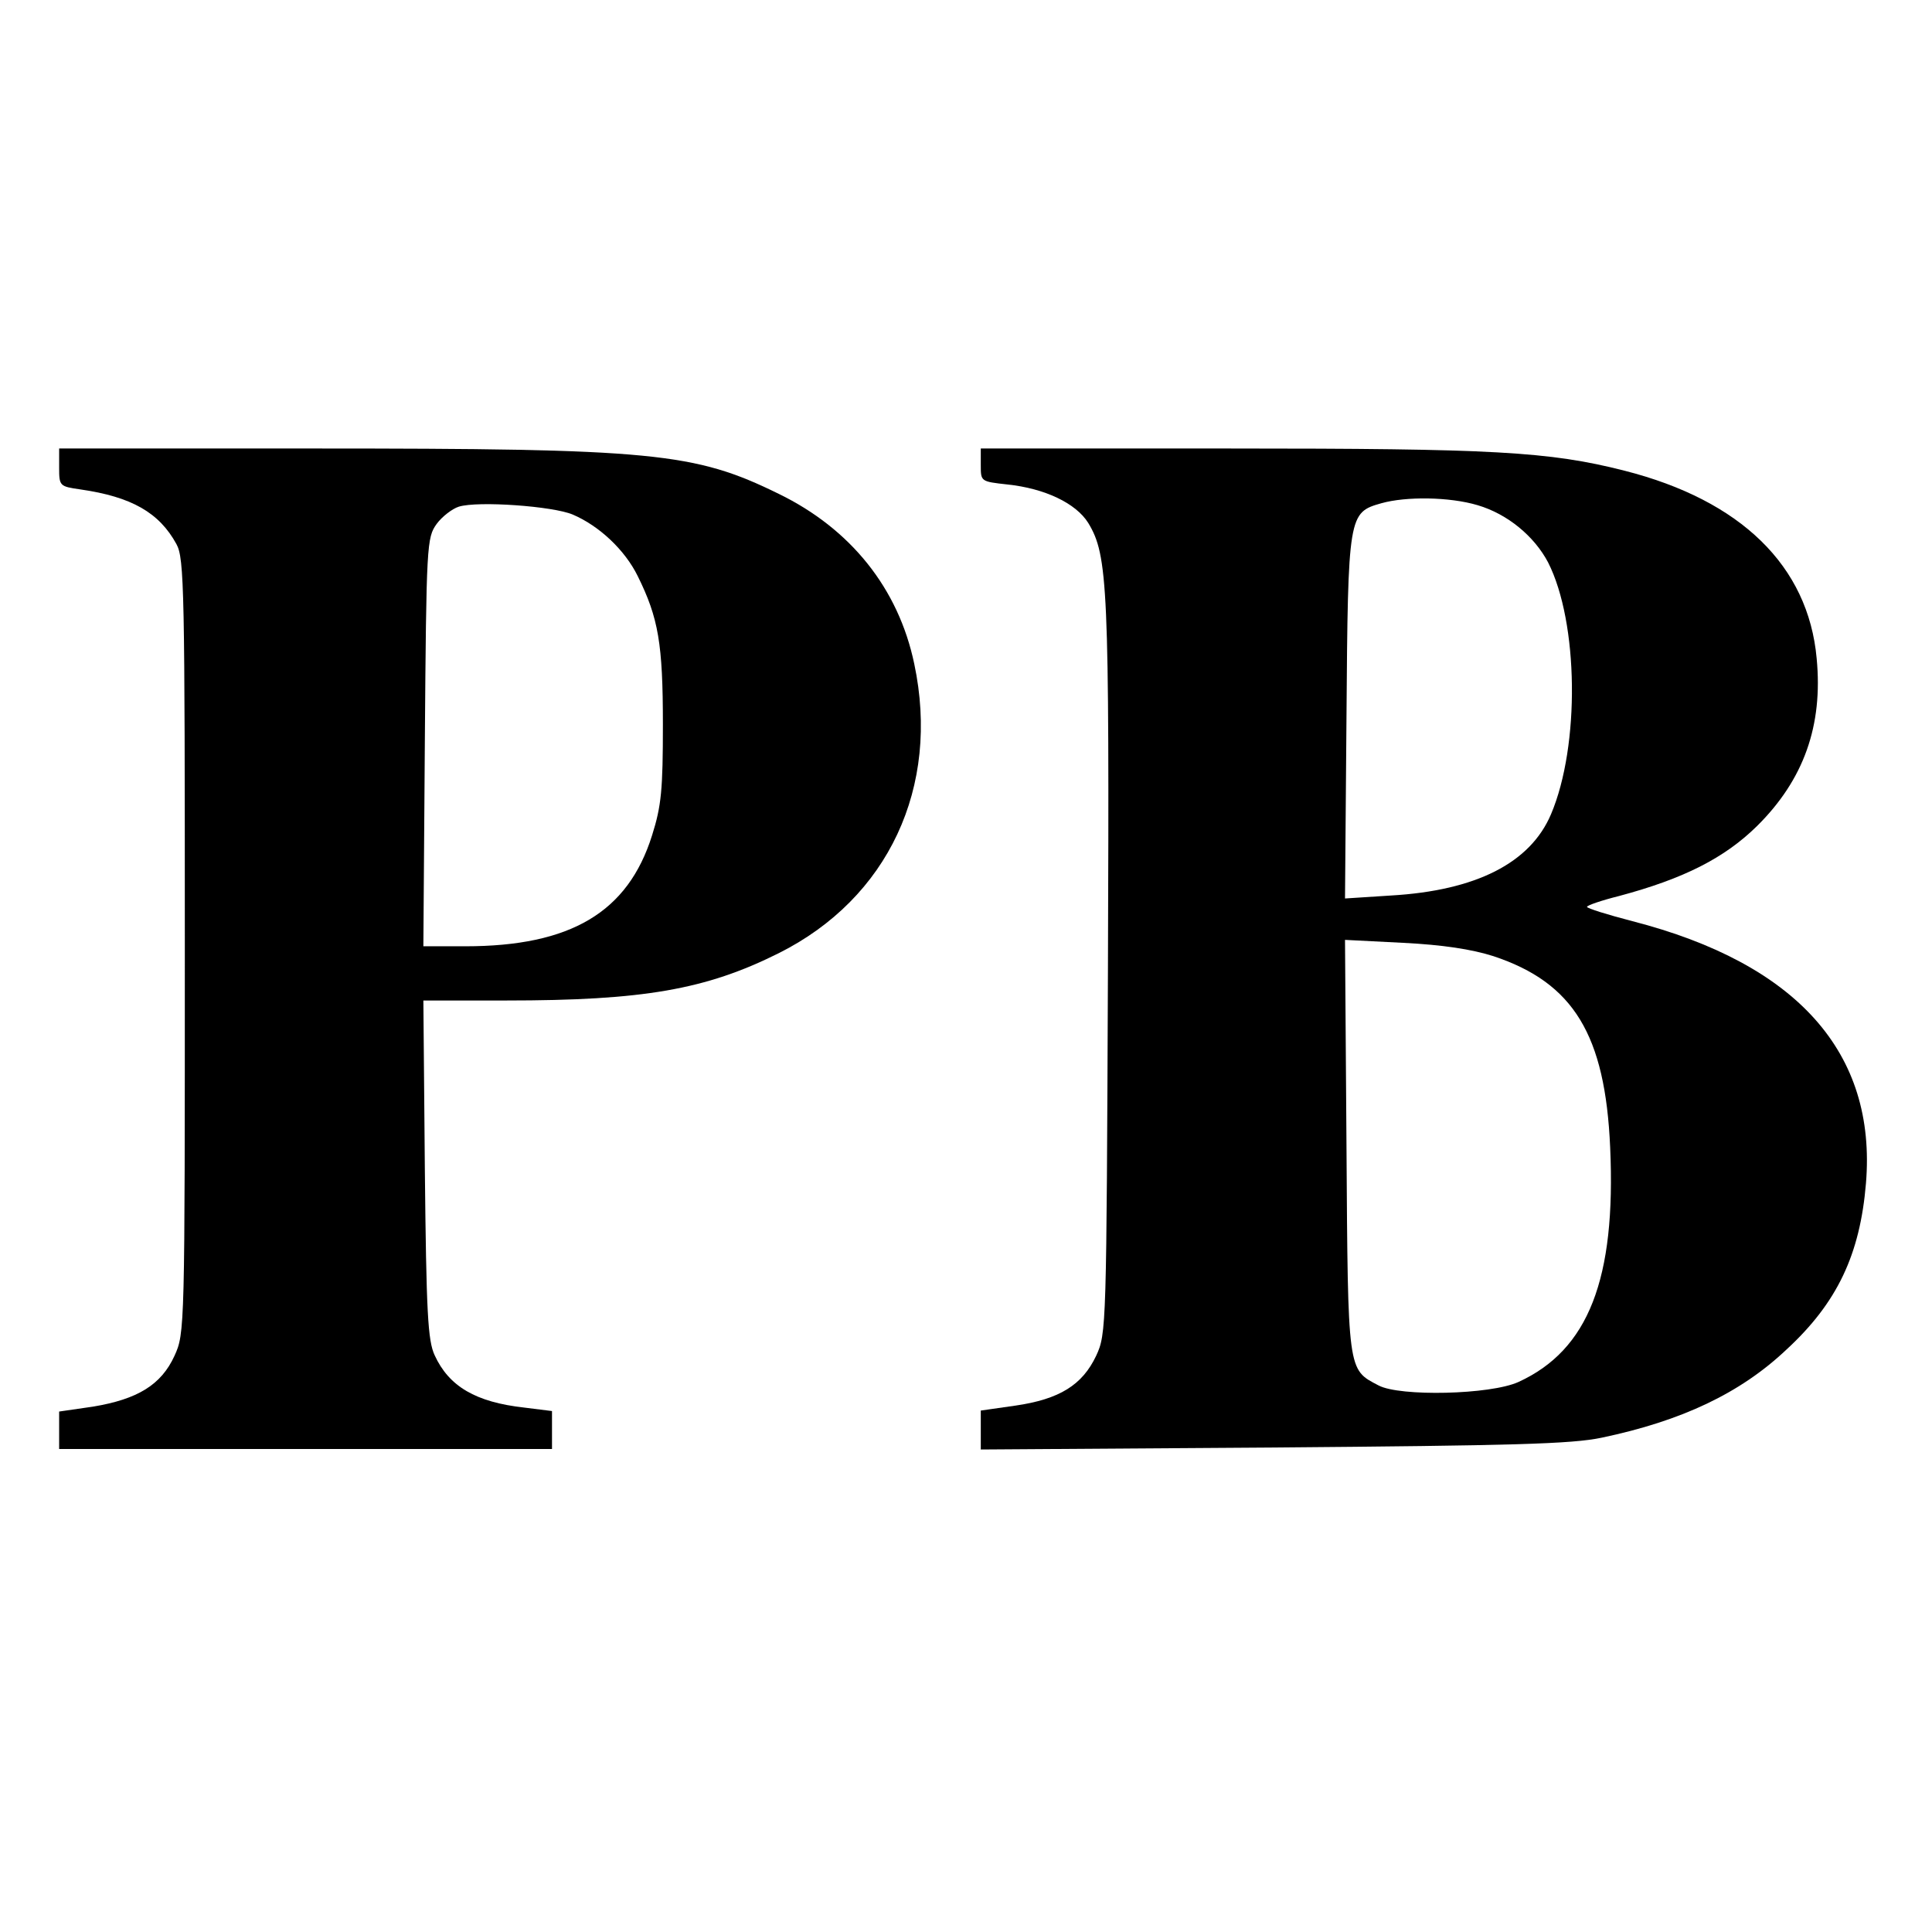<?xml version="1.0" standalone="no"?>
<!DOCTYPE svg PUBLIC "-//W3C//DTD SVG 20010904//EN"
 "http://www.w3.org/TR/2001/REC-SVG-20010904/DTD/svg10.dtd">
<svg version="1.0" xmlns="http://www.w3.org/2000/svg"
 width="392pt" height="392pt" viewBox="0 0 392 392"
 preserveAspectRatio="xMidYMid meet">
<g transform="translate(0,392) scale(0.1,-0.1)"
fill="#000000" stroke="none">
<path d="M120 2971 c0 -37 1 -38 43 -44 104 -15 160 -47 195 -111 16 -29 17
-93 17 -816 0 -779 0 -785 -21 -831 -27 -59 -75 -88 -165 -103 l-69 -10 0 -38
0 -38 500 0 500 0 0 39 0 38 -56 7 c-99 11 -153 43 -182 106 -14 30 -17 85
-20 378 l-3 342 168 0 c278 0 405 22 553 96 222 111 328 337 275 587 -32 153
-129 274 -275 345 -171 84 -254 92 -947 92 l-513 0 0 -39z m1042 -95 c54 -23
106 -72 132 -125 42 -85 51 -137 51 -301 0 -132 -3 -165 -22 -225 -49 -156
-165 -225 -379 -225 l-85 0 3 414 c3 403 4 415 24 443 11 15 32 31 45 35 39
12 191 1 231 -16z"/>
<path d="M1990 2976 c0 -33 0 -33 54 -39 76 -8 139 -38 164 -78 40 -66 43
-128 40 -904 -3 -730 -3 -741 -24 -786 -28 -59 -74 -88 -164 -101 l-70 -10 0
-40 0 -39 593 4 c485 4 606 7 667 20 162 34 281 90 375 179 103 95 149 193
161 337 22 265 -140 446 -474 532 -50 13 -92 26 -92 29 0 3 29 13 65 22 131
35 214 77 280 142 95 94 134 204 121 340 -17 188 -154 321 -390 381 -153 39
-268 45 -801 45 l-505 0 0 -34z m1008 -81 c61 -18 115 -63 143 -116 62 -122
65 -372 6 -511 -42 -99 -152 -155 -325 -165 l-93 -6 3 369 c3 411 4 414 71
433 50 14 138 13 195 -4z m32 -915 c163 -54 227 -160 237 -388 12 -267 -44
-411 -186 -476 -57 -26 -241 -30 -284 -7 -63 33 -62 25 -65 485 l-3 419 118
-6 c80 -4 139 -13 183 -27z"/>
</g>
</svg>
